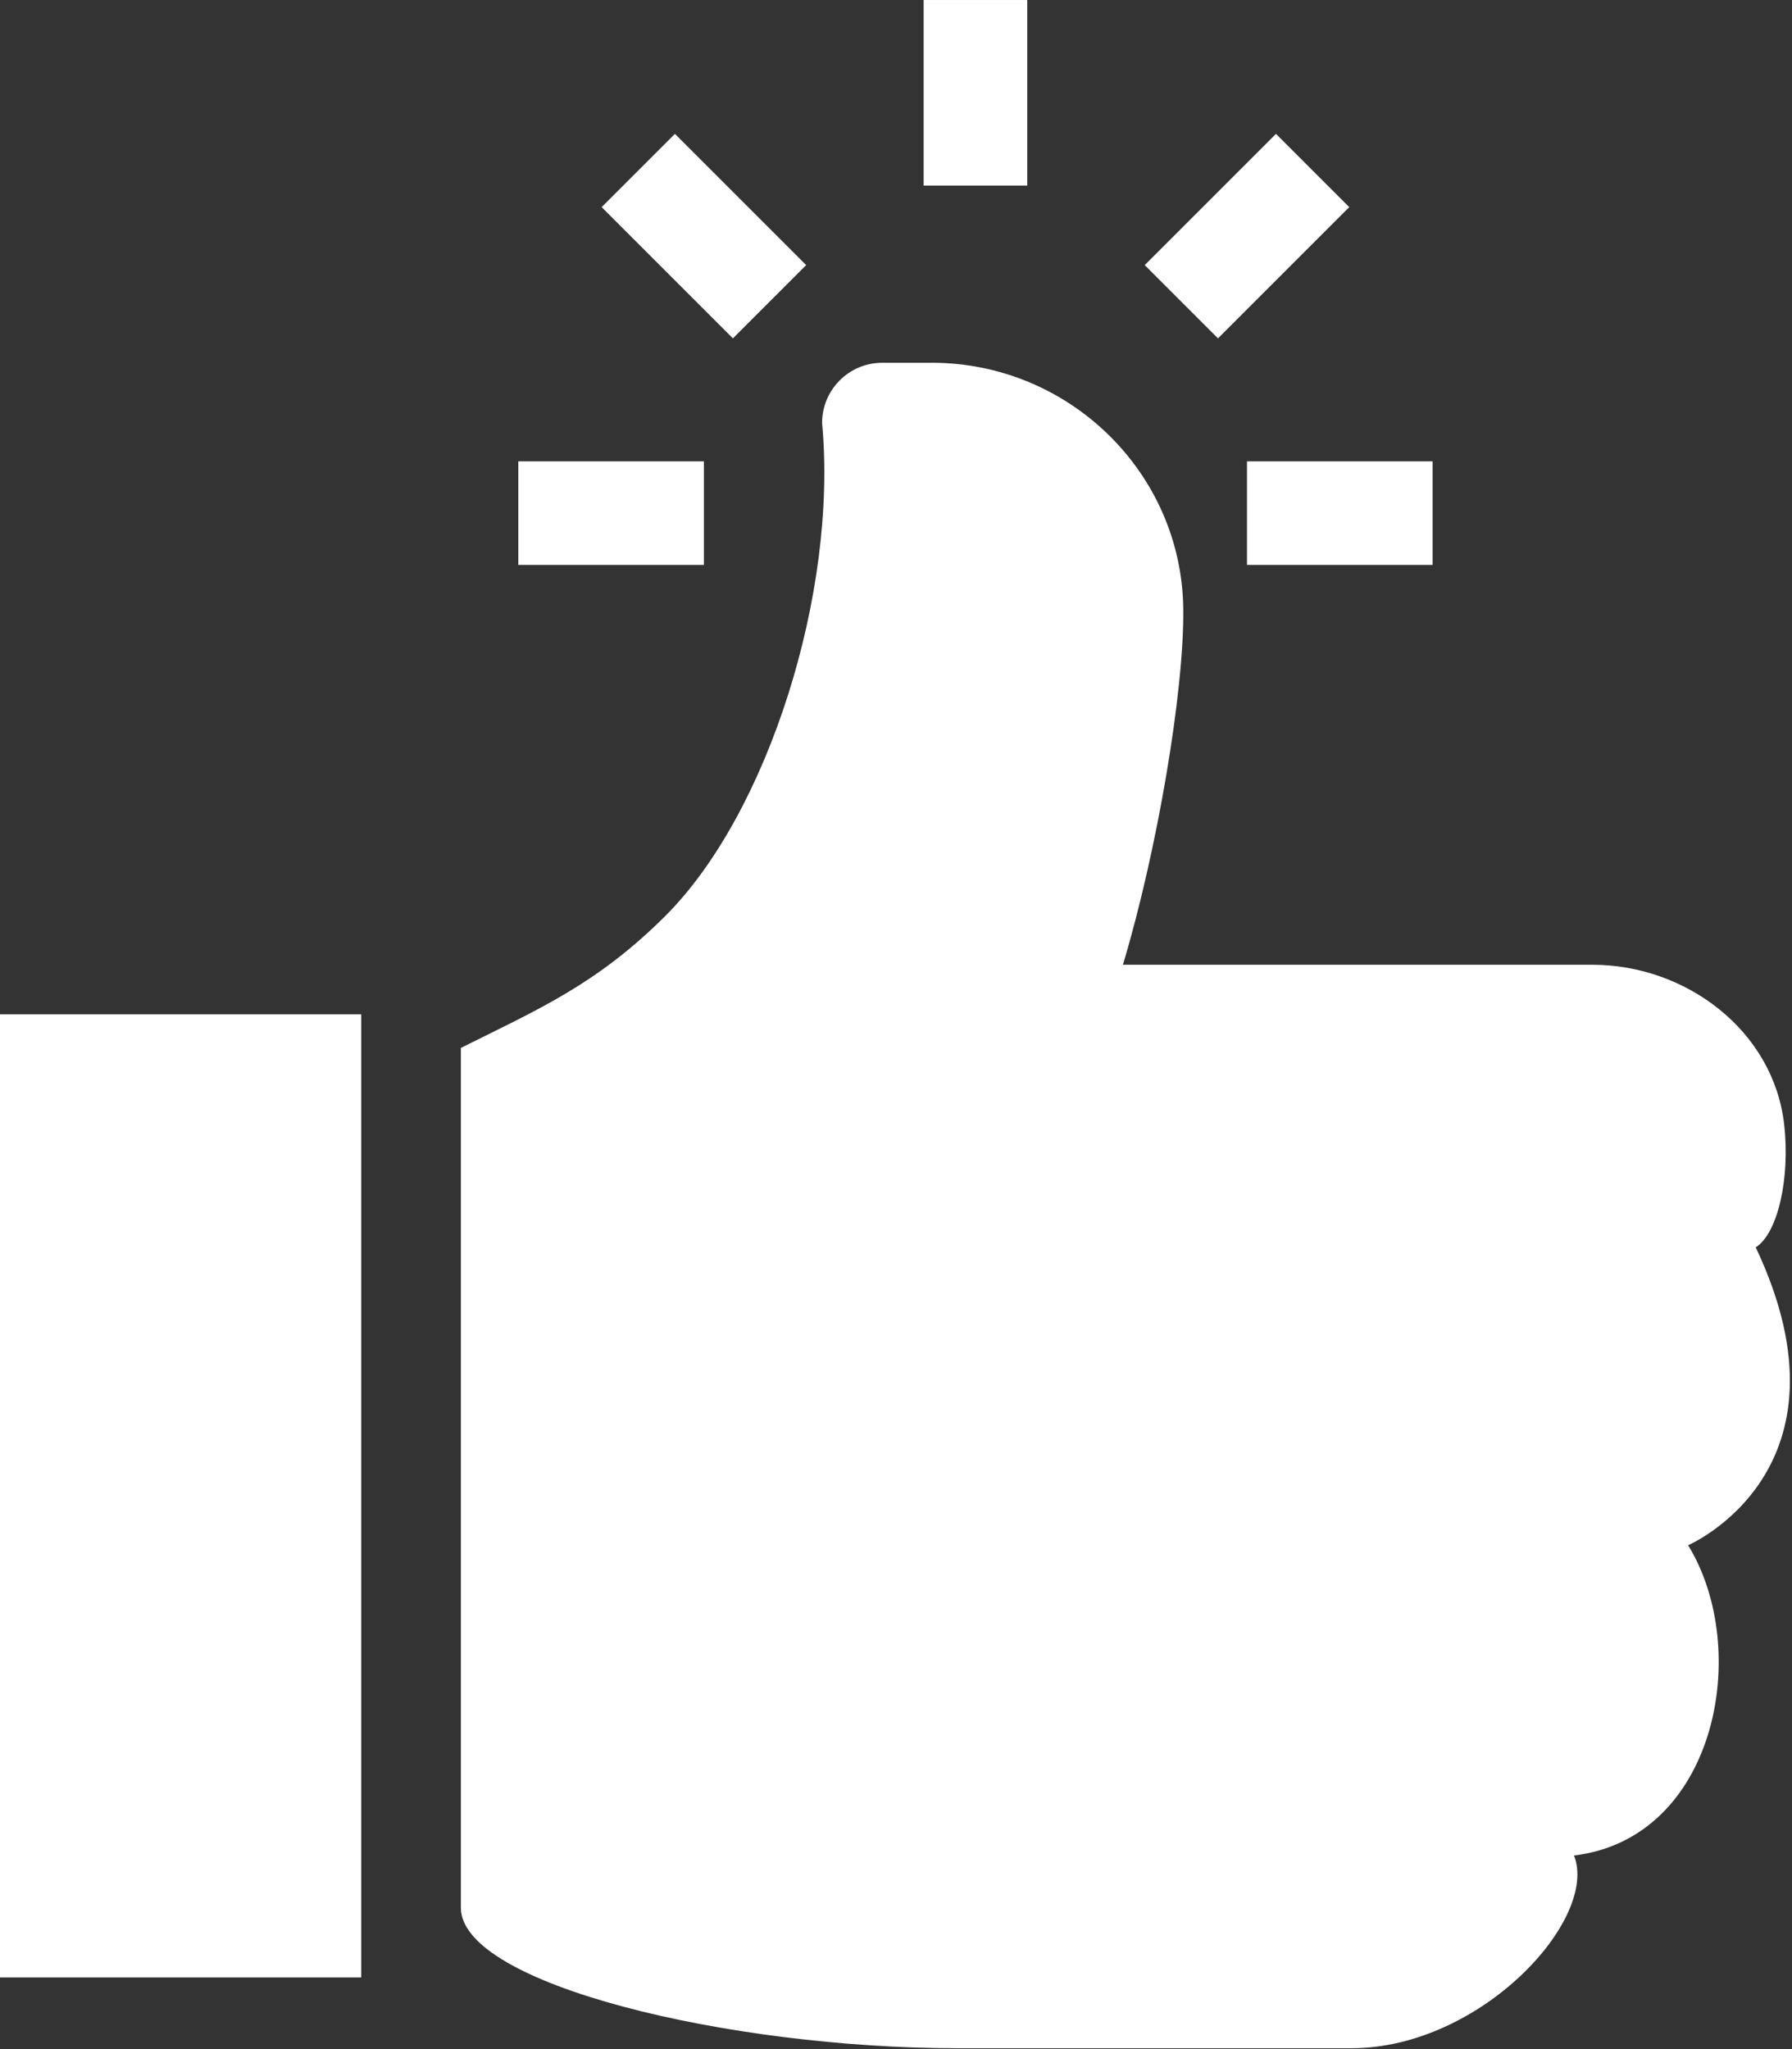 <?xml version="1.0" encoding="UTF-8" standalone="no"?>
<!DOCTYPE svg PUBLIC "-//W3C//DTD SVG 1.1//EN" "http://www.w3.org/Graphics/SVG/1.1/DTD/svg11.dtd">
<svg width="100%" height="100%" viewBox="0 0 564 645" version="1.1" xmlns="http://www.w3.org/2000/svg" xmlns:xlink="http://www.w3.org/1999/xlink" xml:space="preserve" xmlns:serif="http://www.serif.com/" style="fill-rule:evenodd;clip-rule:evenodd;stroke-linejoin:round;stroke-miterlimit:2;">
    <rect x="0" y="0" width="564" height="645" fill="#333333" stroke="none"/>
    <g transform="matrix(12.522,0,0,12.522,425.075,177.829)">
        <path d="M2.061,-2.604L-2.604,-2.604L-2.604,0L2.061,0L2.061,-2.604" style="fill:white;fill-rule:nonzero;"/>
    </g>
    <g transform="matrix(7.66765e-16,12.522,-12.522,7.66765e-16,290.7,58.421)">
        <path d="M0,-2.604L-4.665,-2.604L-4.665,0L0,0L0,-2.604" style="fill:white;fill-rule:nonzero;"/>
    </g>
    <g transform="matrix(12.522,0,0,12.522,221.544,177.829)">
        <path d="M0,-2.604L-4.665,-2.604L-4.665,0L0,0L0,-2.604" style="fill:white;fill-rule:nonzero;"/>
    </g>
    <g transform="matrix(14.553,0,0,14.553,561.528,405.034)">
        <path d="M0,-3.513C-0.23,-5.533 -2.116,-6.964 -4.149,-6.964L-14.3,-6.964C-13.559,-9.431 -12.974,-12.878 -12.995,-14.663C-13.029,-17.617 -15.475,-19.985 -18.43,-19.985L-19.504,-19.985C-20.224,-19.985 -20.806,-19.402 -20.806,-18.683C-20.464,-15.008 -21.979,-10.237 -24.19,-8.026C-25.678,-6.538 -26.95,-5.998 -28.618,-5.165L-28.618,13.433C-28.618,15.09 -22.821,16.472 -17.879,16.472L-9.361,16.472C-6.555,16.472 -4.001,13.676 -4.545,12.303C-1.469,11.933 -0.69,7.851 -2.077,5.592C-2.077,5.592 1.672,3.983 -0.615,-0.852C-0.142,-1.146 0.134,-2.337 0,-3.513" style="fill:white;fill-rule:nonzero;"/>
    </g>
    <g transform="matrix(8.855,-8.855,8.855,8.855,406.398,83.453)">
        <path d="M2.061,-2.604L-2.604,-2.604L-2.604,0L2.061,0L2.061,-2.604" style="fill:white;fill-rule:nonzero;"/>
    </g>
    <g transform="matrix(8.855,8.855,-8.855,8.855,212.418,88.257)">
        <path d="M2.061,-2.604L-2.604,-2.604L-2.604,0L2.061,0L2.061,-2.604" style="fill:white;fill-rule:nonzero;"/>
    </g>
    <g transform="matrix(1,0,0,1,-8335.48,-23627.2)">
        <rect x="8335.48" y="23946.5" width="113.689" height="303.171" style="fill:white;"/>
    </g>
</svg>
